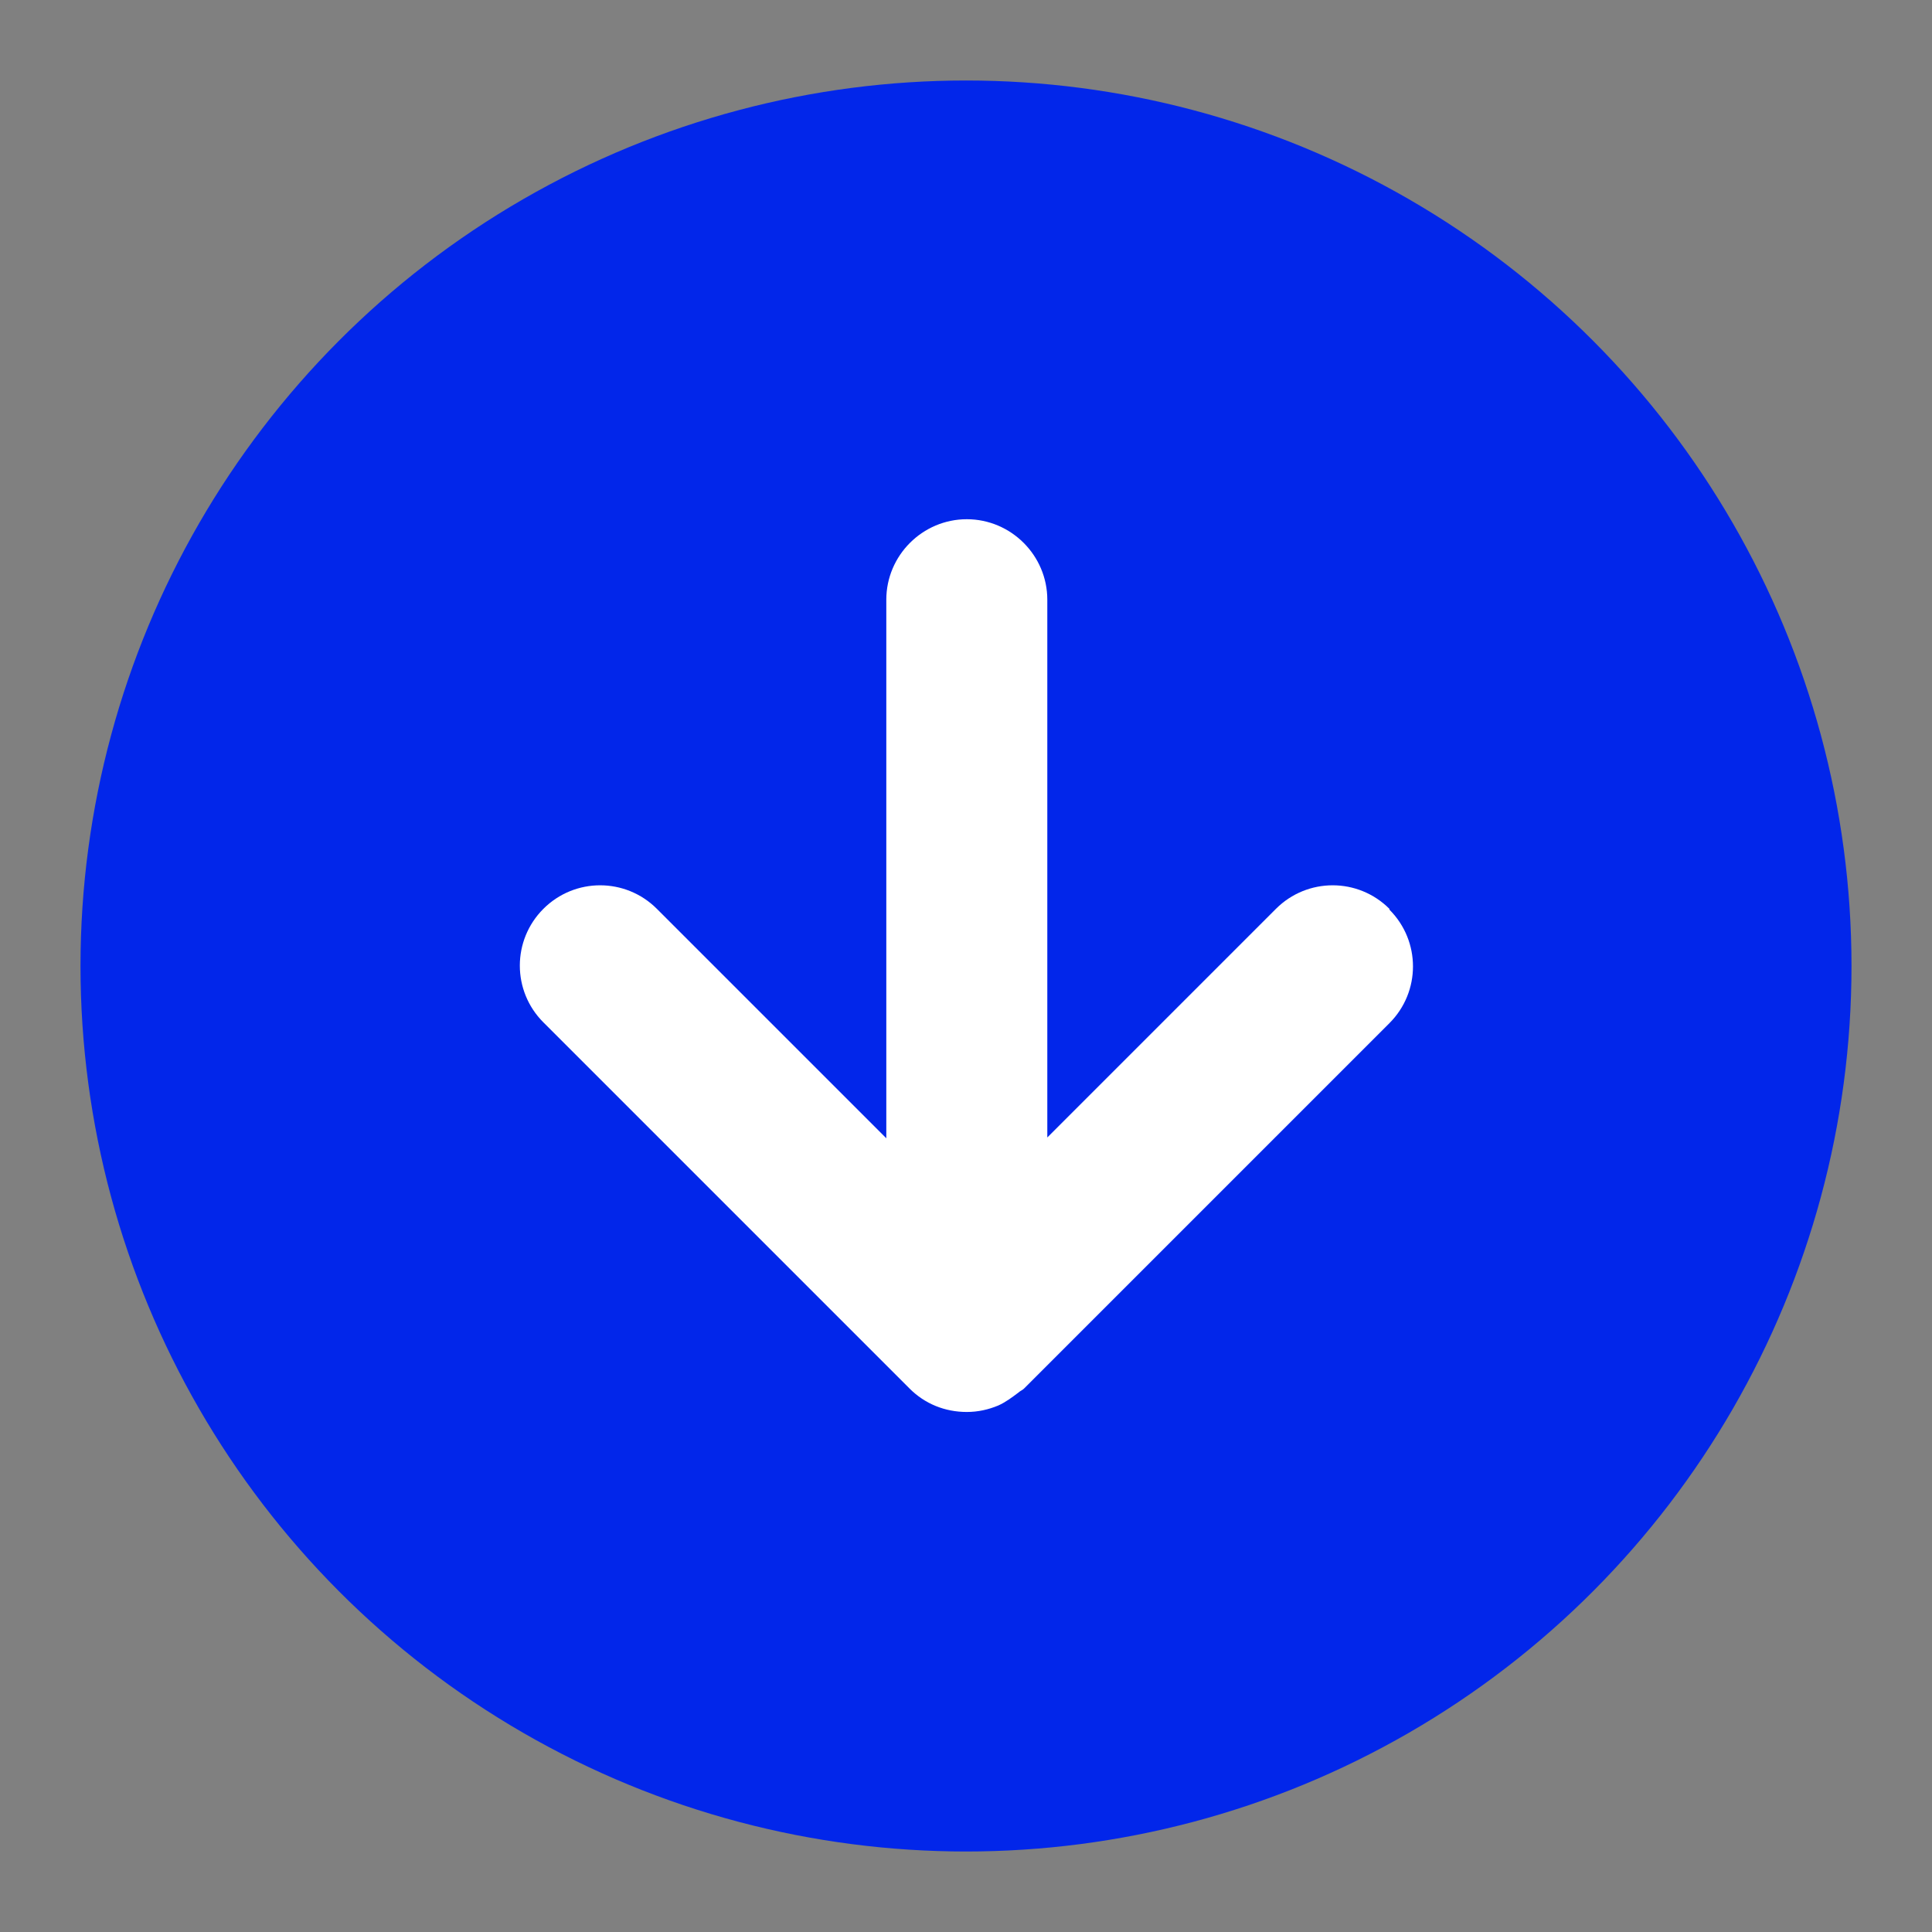 <?xml version="1.0" encoding="UTF-8"?><svg id="a" xmlns="http://www.w3.org/2000/svg" viewBox="0 0 24 24"><rect x="0" y="0" width="24" height="24" fill="#808080" stroke="none"/><defs><style>.d{fill:#0226ea;}.e{fill:#fff;}</style></defs><g id="b"><circle id="c" class="d" cx="12" cy="12" r="11"/><path class="e" d="M17.26,11.29c-.39-.39-1.02-.39-1.41,0l-2.84,2.84v-6.68c0-.55-.45-1-1-1s-1,.45-1,1v6.69l-2.85-2.85c-.39-.39-1.02-.39-1.41,0-.39.39-.39,1.02,0,1.41l4.55,4.55c.19.19.44.29.71.29.14,0,.27-.03.39-.08.09-.04.17-.1.25-.16.02-.02.05-.03.07-.05h0s0,0,0,0l4.54-4.54c.39-.39.39-1.02,0-1.41Z"/></g></svg>